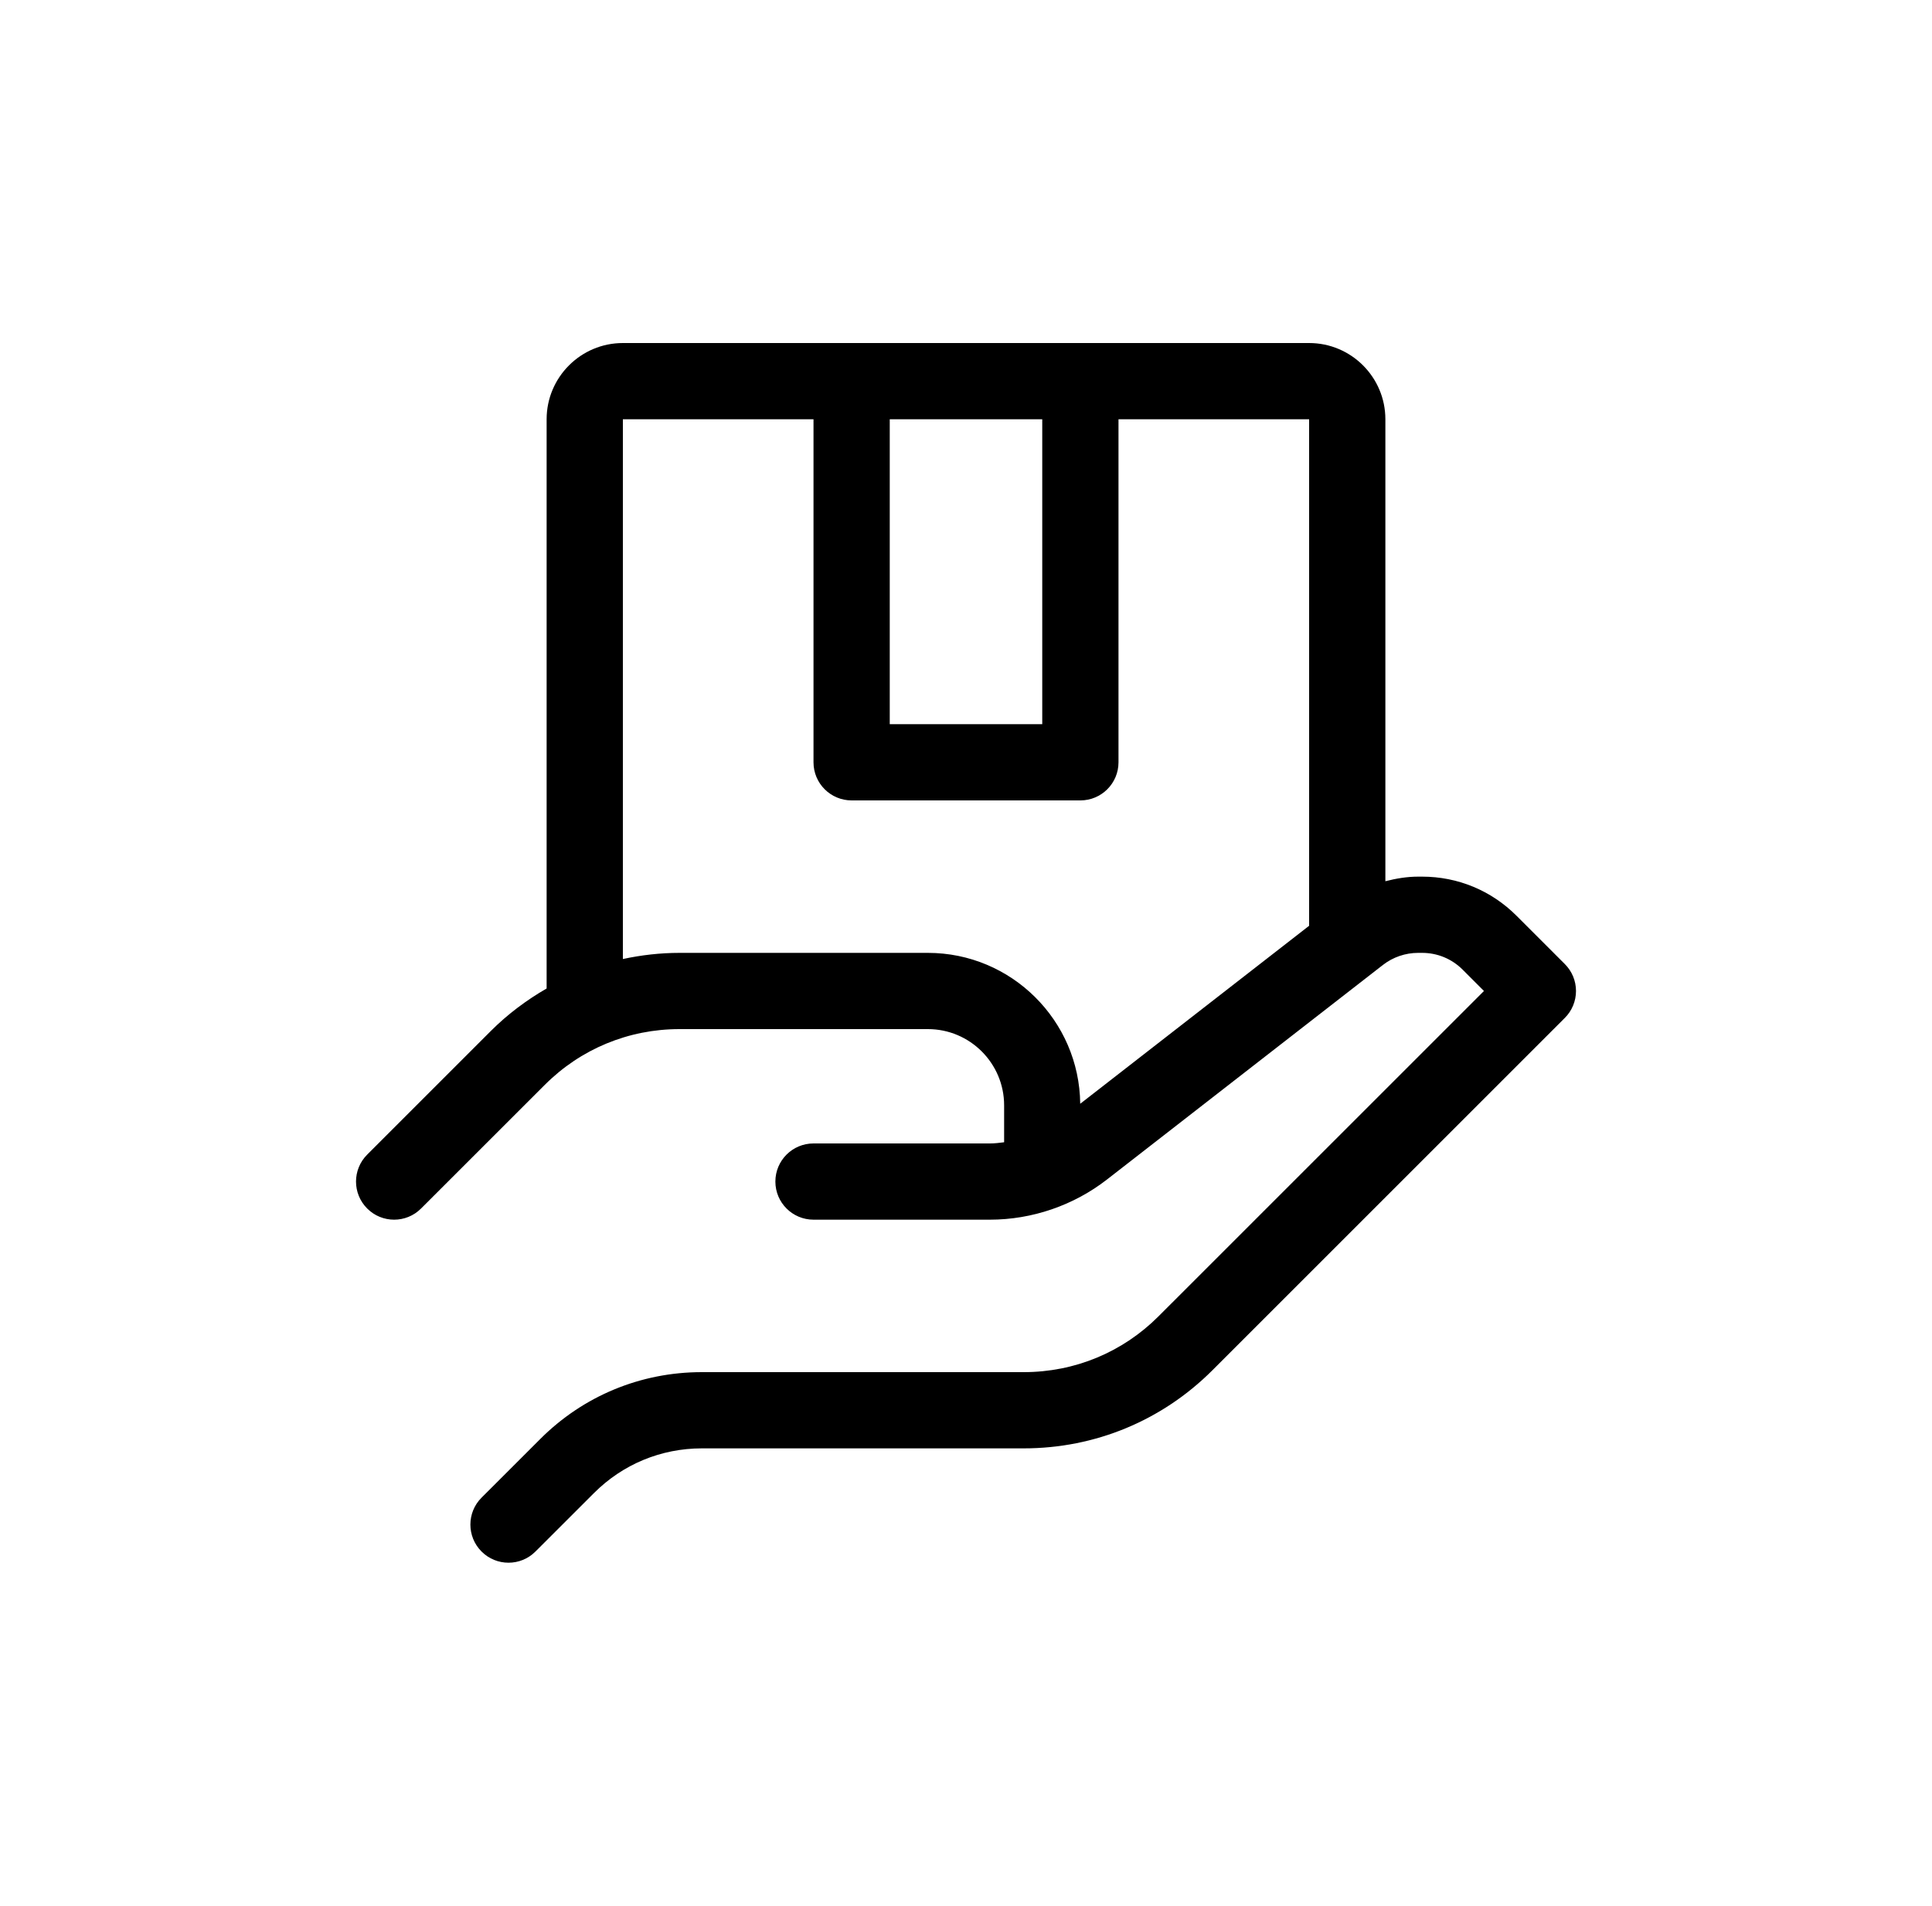 <svg xmlns="http://www.w3.org/2000/svg" width="75" height="74" viewBox="0 0 75 74" fill="none"><path d="M60.746 37.434L58.87 35.558C57.891 34.579 56.59 34.04 55.208 34.04H55.05C54.619 34.04 54.195 34.112 53.78 34.218V16.28C53.78 14.648 52.453 13.32 50.82 13.32H24.18C22.548 13.32 21.22 14.648 21.22 16.28V38.383C20.439 38.834 19.707 39.38 19.052 40.035L14.254 44.834C13.676 45.411 13.676 46.348 14.254 46.926C14.543 47.216 14.921 47.36 15.3 47.36C15.679 47.36 16.057 47.216 16.346 46.926L21.146 42.128C22.542 40.73 24.401 39.96 26.378 39.96H36.02C37.653 39.96 38.98 41.288 38.98 42.92V44.354C38.797 44.377 38.614 44.4 38.429 44.4H31.58C30.763 44.4 30.1 45.062 30.1 45.88C30.1 46.698 30.763 47.36 31.58 47.36H38.429C40.066 47.36 41.679 46.806 42.972 45.801L53.686 37.468C54.074 37.166 54.559 37 55.05 37H55.208C55.8 37 56.358 37.231 56.778 37.65L57.607 38.48L44.974 51.112C43.578 52.51 41.719 53.28 39.742 53.28H27.246C24.873 53.28 22.642 54.203 20.967 55.882L18.694 58.154C18.116 58.731 18.116 59.668 18.694 60.246C18.983 60.536 19.361 60.68 19.74 60.68C20.119 60.68 20.497 60.536 20.786 60.246L23.06 57.974C24.177 56.856 25.664 56.24 27.246 56.24H39.742C42.511 56.24 45.112 55.162 47.068 53.205L60.746 39.526C61.024 39.249 61.18 38.873 61.18 38.48C61.18 38.087 61.024 37.711 60.746 37.434ZM34.54 16.28H40.46V28.12H34.54V16.28ZM41.934 42.859C41.9 39.623 39.263 37 36.02 37H26.379C25.63 37 24.895 37.085 24.18 37.239V16.28H31.58V29.6C31.58 30.418 32.243 31.08 33.06 31.08H41.94C42.757 31.08 43.42 30.418 43.42 29.6V16.28H50.82V35.948L41.934 42.859Z" fill="black"></path></svg>